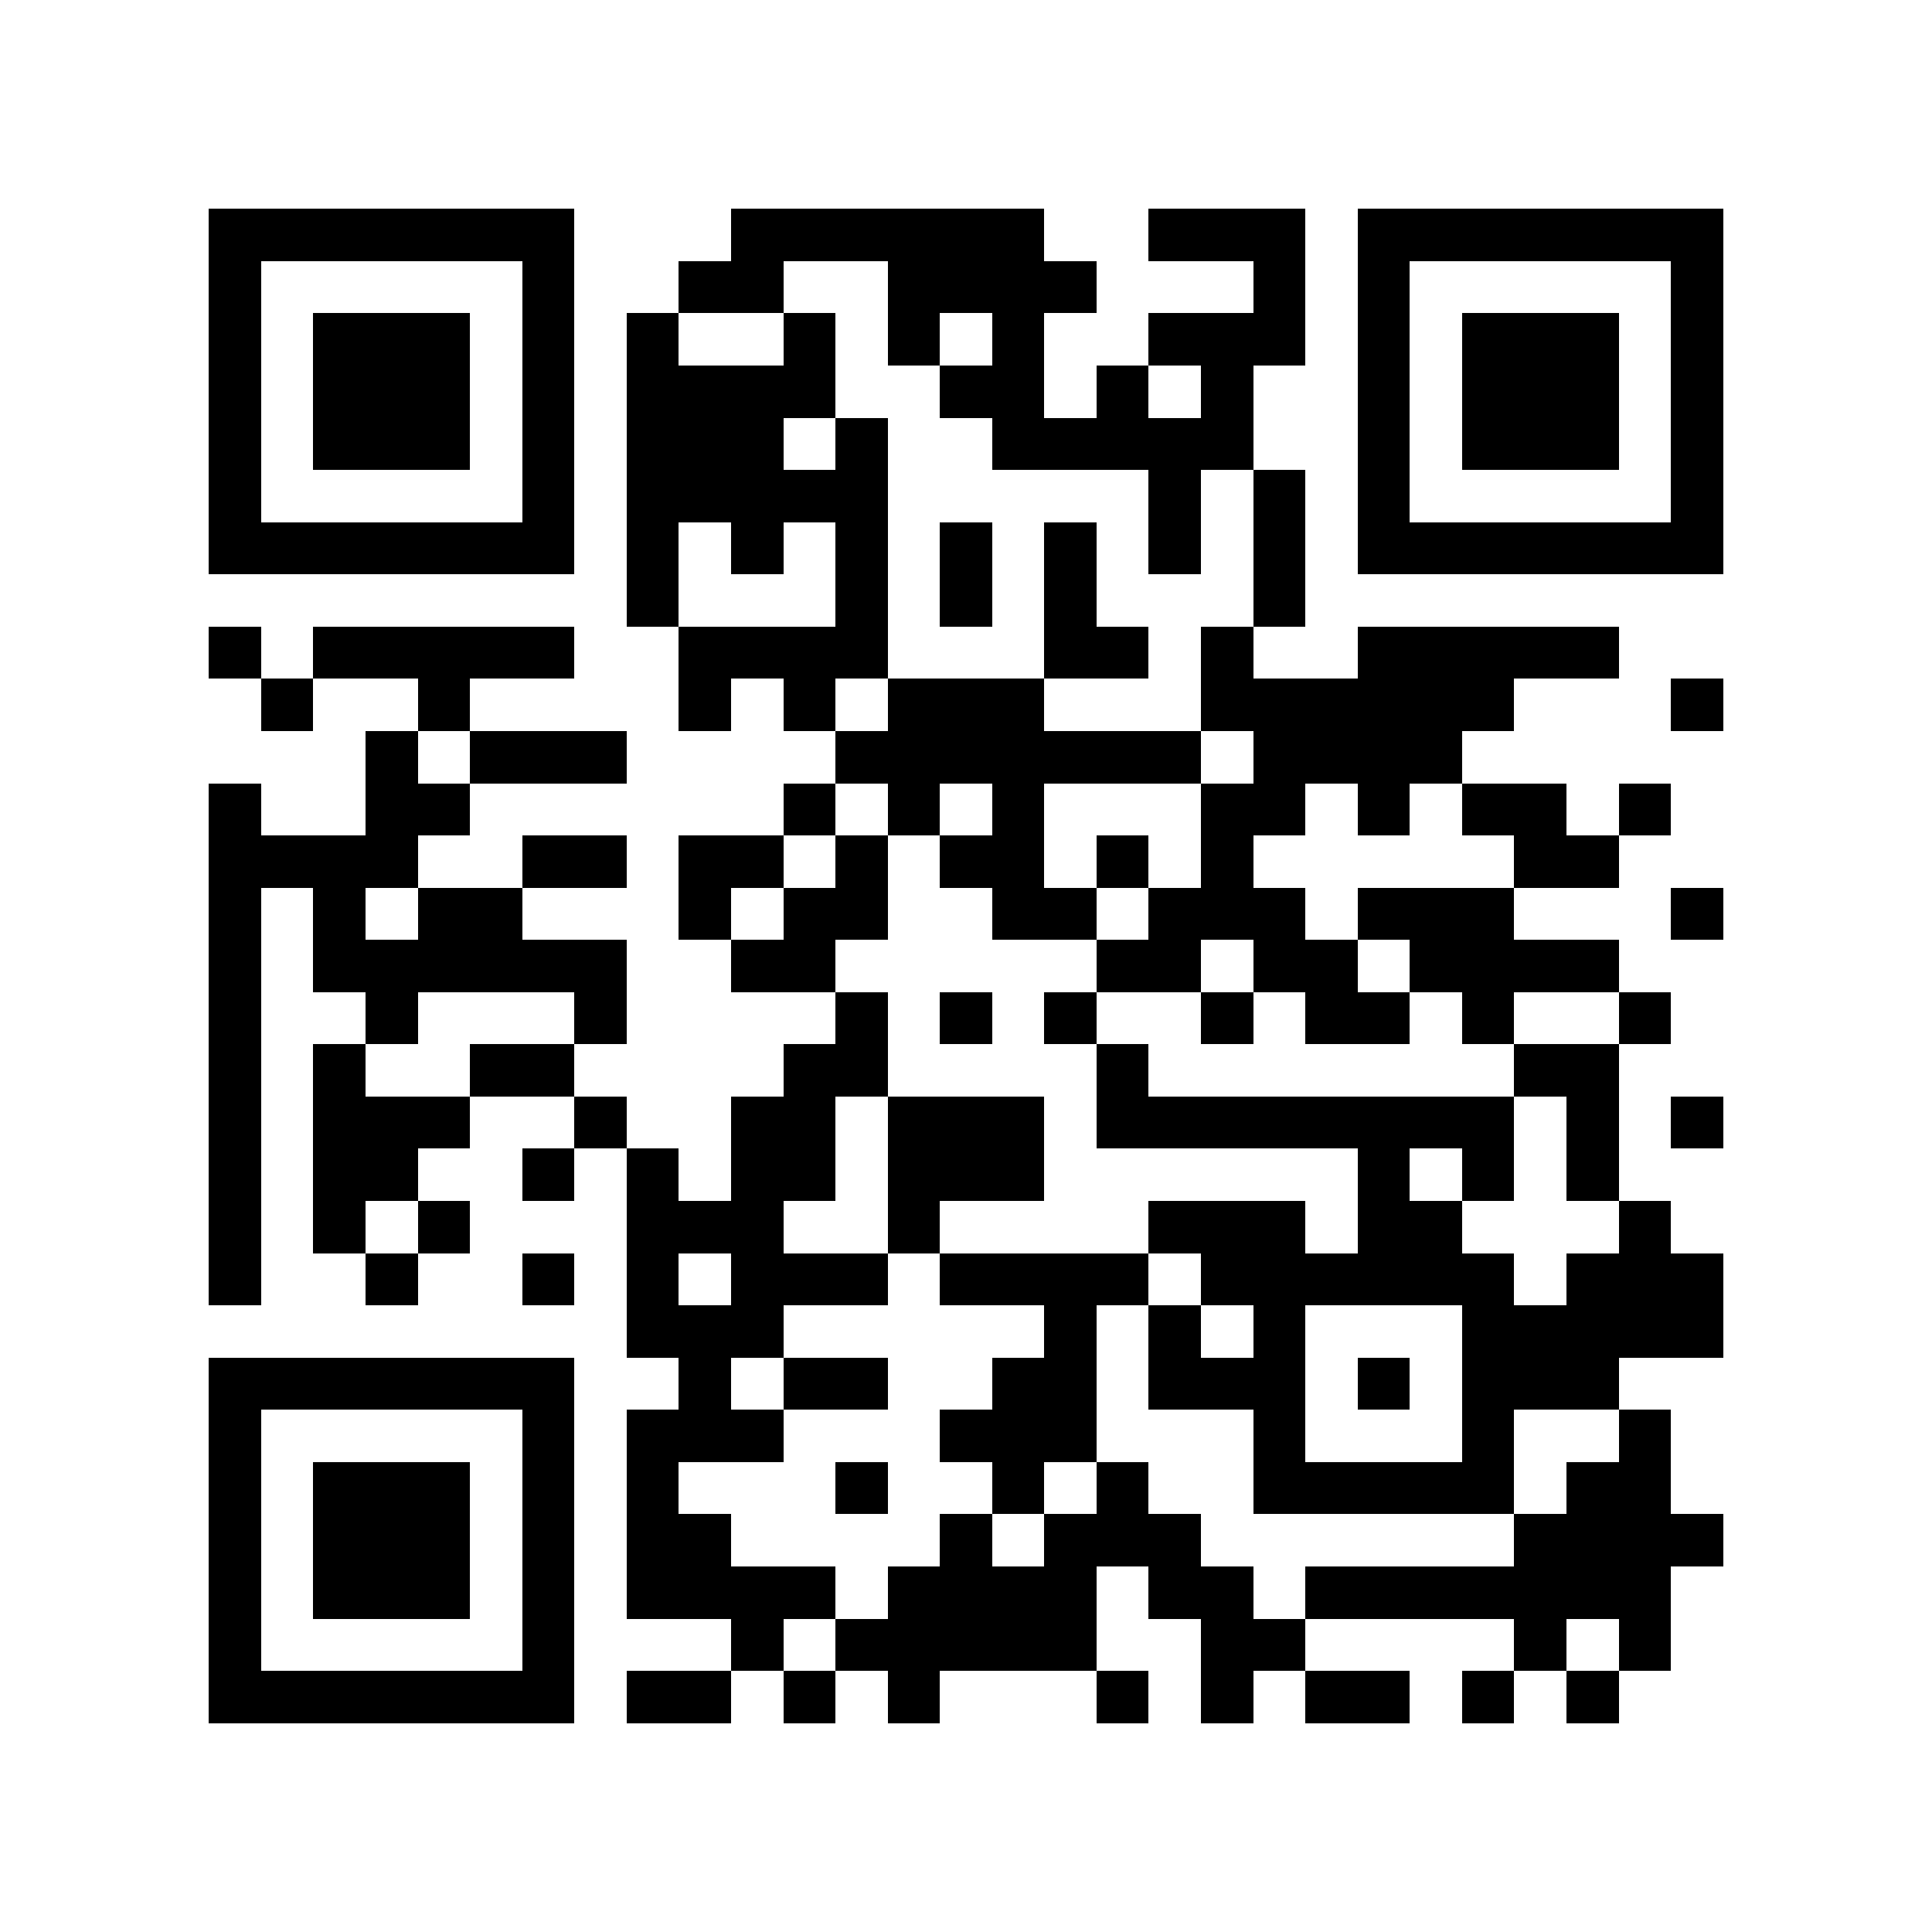<svg shape-rendering="crispEdges" viewBox="0 0 37 37" height="500" width="500" xmlns="http://www.w3.org/2000/svg"><path d="M4 4.5h7m3 0h6m2 0h3m1 0h7M4 5.5h1m5 0h1m2 0h2m2 0h4m3 0h1m1 0h1m5 0h1M4 6.5h1m1 0h3m1 0h1m1 0h1m2 0h1m1 0h1m1 0h1m2 0h3m1 0h1m1 0h3m1 0h1M4 7.5h1m1 0h3m1 0h1m1 0h4m2 0h2m1 0h1m1 0h1m2 0h1m1 0h3m1 0h1M4 8.5h1m1 0h3m1 0h1m1 0h3m1 0h1m2 0h5m2 0h1m1 0h3m1 0h1M4 9.5h1m5 0h1m1 0h5m5 0h1m1 0h1m1 0h1m5 0h1M4 10.5h7m1 0h1m1 0h1m1 0h1m1 0h1m1 0h1m1 0h1m1 0h1m1 0h7M12 11.5h1m3 0h1m1 0h1m1 0h1m3 0h1M4 12.5h1m1 0h5m2 0h4m3 0h2m1 0h1m2 0h5M5 13.5h1m2 0h1m4 0h1m1 0h1m1 0h3m3 0h6m3 0h1M7 14.5h1m1 0h3m4 0h7m1 0h4M4 15.5h1m2 0h2m6 0h1m1 0h1m1 0h1m3 0h2m1 0h1m1 0h2m1 0h1M4 16.5h4m2 0h2m1 0h2m1 0h1m1 0h2m1 0h1m1 0h1m5 0h2M4 17.5h1m1 0h1m1 0h2m3 0h1m1 0h2m2 0h2m1 0h3m1 0h3m3 0h1M4 18.5h1m1 0h6m2 0h2m5 0h2m1 0h2m1 0h4M4 19.5h1m2 0h1m3 0h1m4 0h1m1 0h1m1 0h1m2 0h1m1 0h2m1 0h1m2 0h1M4 20.5h1m1 0h1m2 0h2m4 0h2m4 0h1m7 0h2M4 21.5h1m1 0h3m2 0h1m2 0h2m1 0h3m1 0h8m1 0h1m1 0h1M4 22.5h1m1 0h2m2 0h1m1 0h1m1 0h2m1 0h3m6 0h1m1 0h1m1 0h1M4 23.5h1m1 0h1m1 0h1m3 0h3m2 0h1m4 0h3m1 0h2m3 0h1M4 24.5h1m2 0h1m2 0h1m1 0h1m1 0h3m1 0h4m1 0h6m1 0h3M12 25.5h3m5 0h1m1 0h1m1 0h1m3 0h5M4 26.5h7m2 0h1m1 0h2m2 0h2m1 0h3m1 0h1m1 0h3M4 27.5h1m5 0h1m1 0h3m3 0h3m3 0h1m3 0h1m2 0h1M4 28.5h1m1 0h3m1 0h1m1 0h1m3 0h1m2 0h1m1 0h1m2 0h5m1 0h2M4 29.5h1m1 0h3m1 0h1m1 0h2m4 0h1m1 0h3m6 0h4M4 30.5h1m1 0h3m1 0h1m1 0h4m1 0h4m1 0h2m1 0h7M4 31.5h1m5 0h1m3 0h1m1 0h5m2 0h2m4 0h1m1 0h1M4 32.5h7m1 0h2m1 0h1m1 0h1m3 0h1m1 0h1m1 0h2m1 0h1m1 0h1" stroke="#000000"></path></svg>
